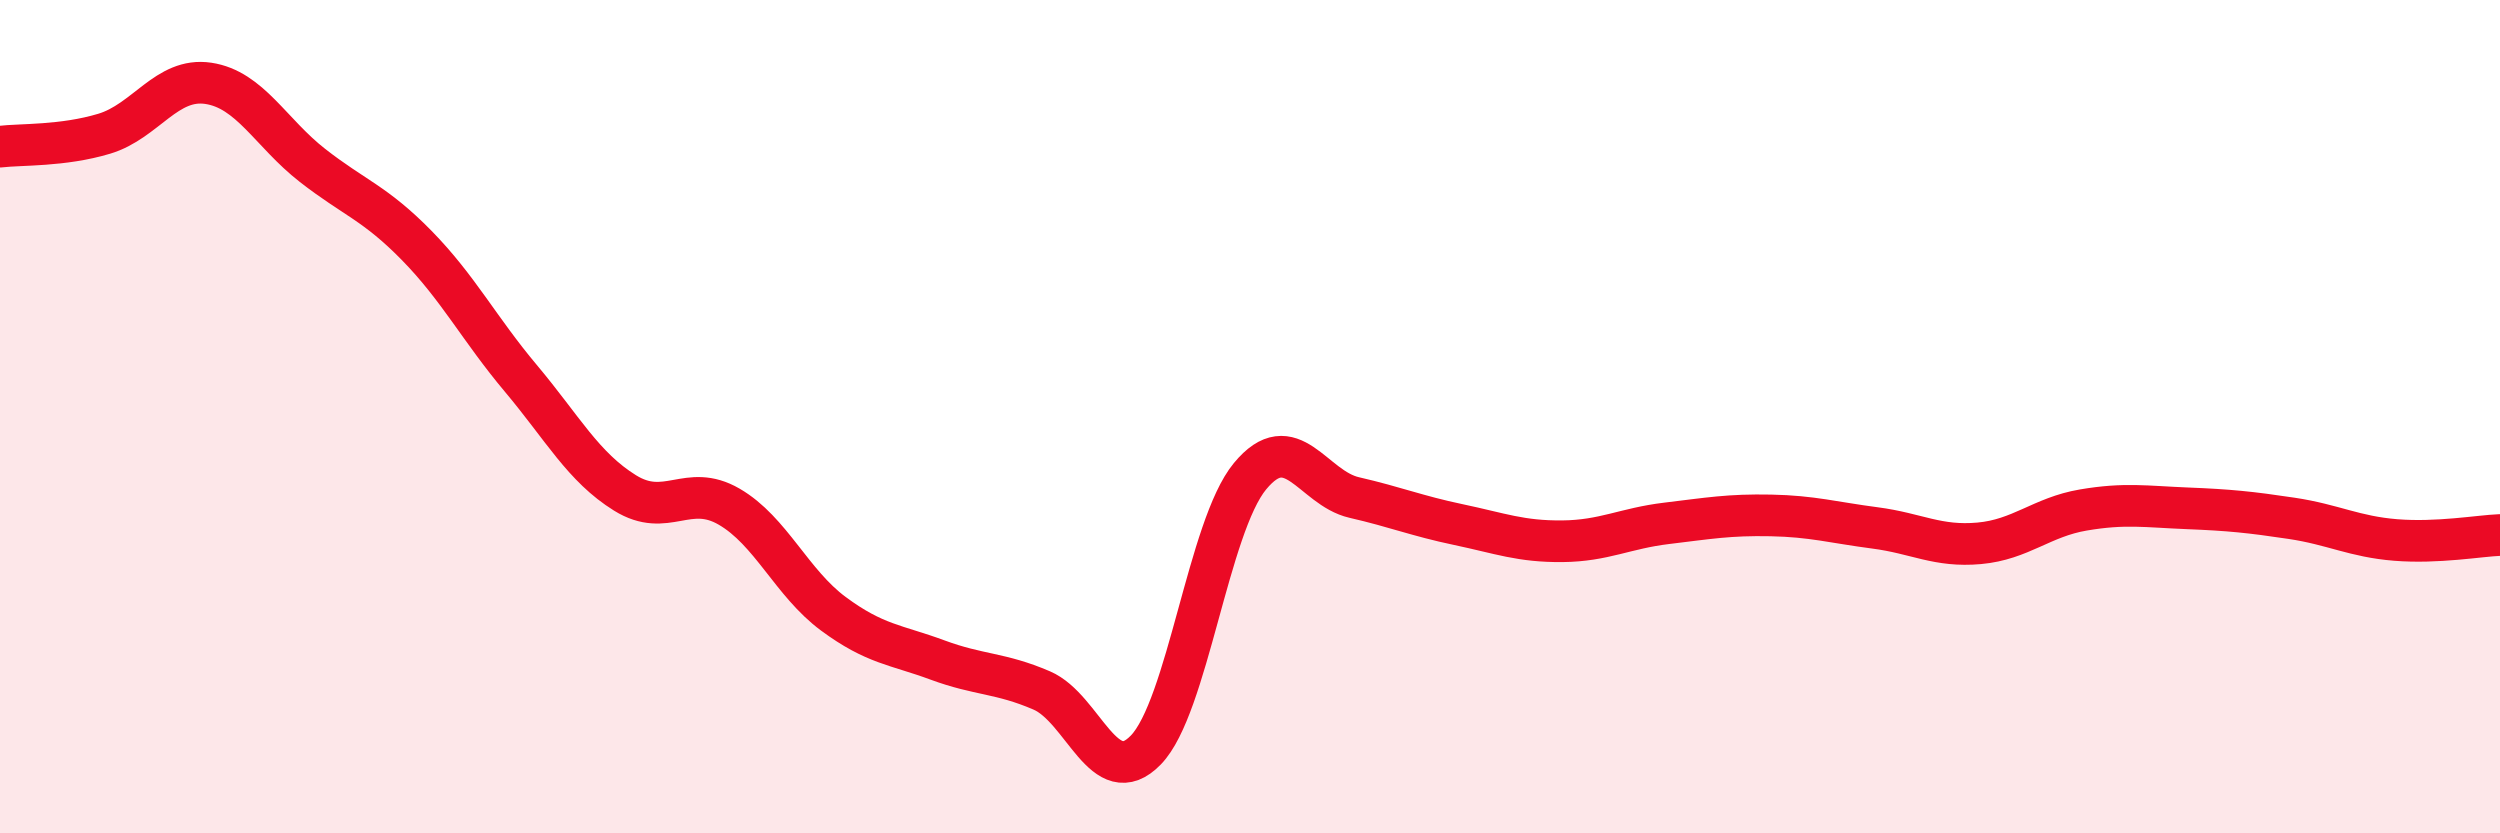 
    <svg width="60" height="20" viewBox="0 0 60 20" xmlns="http://www.w3.org/2000/svg">
      <path
        d="M 0,3.52 C 0.5,3.46 1.5,3.51 2.5,3.21 C 3.5,2.91 4,1.85 5,2 C 6,2.15 6.5,3.19 7.5,3.97 C 8.5,4.75 9,4.87 10,5.89 C 11,6.91 11.5,7.89 12.5,9.08 C 13.5,10.27 14,11.21 15,11.83 C 16,12.45 16.5,11.58 17.5,12.16 C 18.5,12.74 19,13.99 20,14.73 C 21,15.47 21.5,15.47 22.5,15.84 C 23.5,16.21 24,16.14 25,16.57 C 26,17 26.5,19.03 27.5,18 C 28.5,16.97 29,12.64 30,11.43 C 31,10.22 31.5,11.71 32.5,11.94 C 33.5,12.17 34,12.38 35,12.59 C 36,12.8 36.5,13 37.5,12.99 C 38.5,12.98 39,12.68 40,12.56 C 41,12.44 41.5,12.35 42.5,12.37 C 43.5,12.39 44,12.54 45,12.67 C 46,12.8 46.5,13.13 47.5,13.04 C 48.5,12.95 49,12.41 50,12.24 C 51,12.07 51.5,12.16 52.5,12.2 C 53.5,12.24 54,12.29 55,12.44 C 56,12.59 56.5,12.88 57.5,12.96 C 58.5,13.04 59.5,12.86 60,12.84L60 20L0 20Z"
        fill="#EB0A25"
        opacity="0.1"
        stroke-linecap="round"
        stroke-linejoin="round"
      />
      <path
        d="M 0,3.52 C 0.5,3.46 1.5,3.51 2.5,3.21 C 3.5,2.91 4,1.85 5,2 C 6,2.15 6.5,3.19 7.5,3.97 C 8.5,4.75 9,4.87 10,5.89 C 11,6.91 11.5,7.89 12.5,9.08 C 13.5,10.27 14,11.21 15,11.83 C 16,12.45 16.5,11.58 17.5,12.16 C 18.5,12.74 19,13.99 20,14.73 C 21,15.47 21.5,15.47 22.5,15.84 C 23.5,16.21 24,16.14 25,16.57 C 26,17 26.5,19.03 27.5,18 C 28.5,16.97 29,12.64 30,11.43 C 31,10.22 31.5,11.71 32.5,11.94 C 33.5,12.17 34,12.38 35,12.59 C 36,12.8 36.5,13 37.5,12.99 C 38.5,12.98 39,12.68 40,12.56 C 41,12.44 41.5,12.35 42.5,12.37 C 43.5,12.39 44,12.54 45,12.67 C 46,12.8 46.5,13.13 47.5,13.04 C 48.5,12.95 49,12.41 50,12.24 C 51,12.07 51.5,12.16 52.5,12.2 C 53.5,12.24 54,12.29 55,12.44 C 56,12.59 56.5,12.88 57.5,12.96 C 58.5,13.04 59.5,12.86 60,12.84"
        stroke="#EB0A25"
        stroke-width="1"
        fill="none"
        stroke-linecap="round"
        stroke-linejoin="round"
      />
    </svg>
  